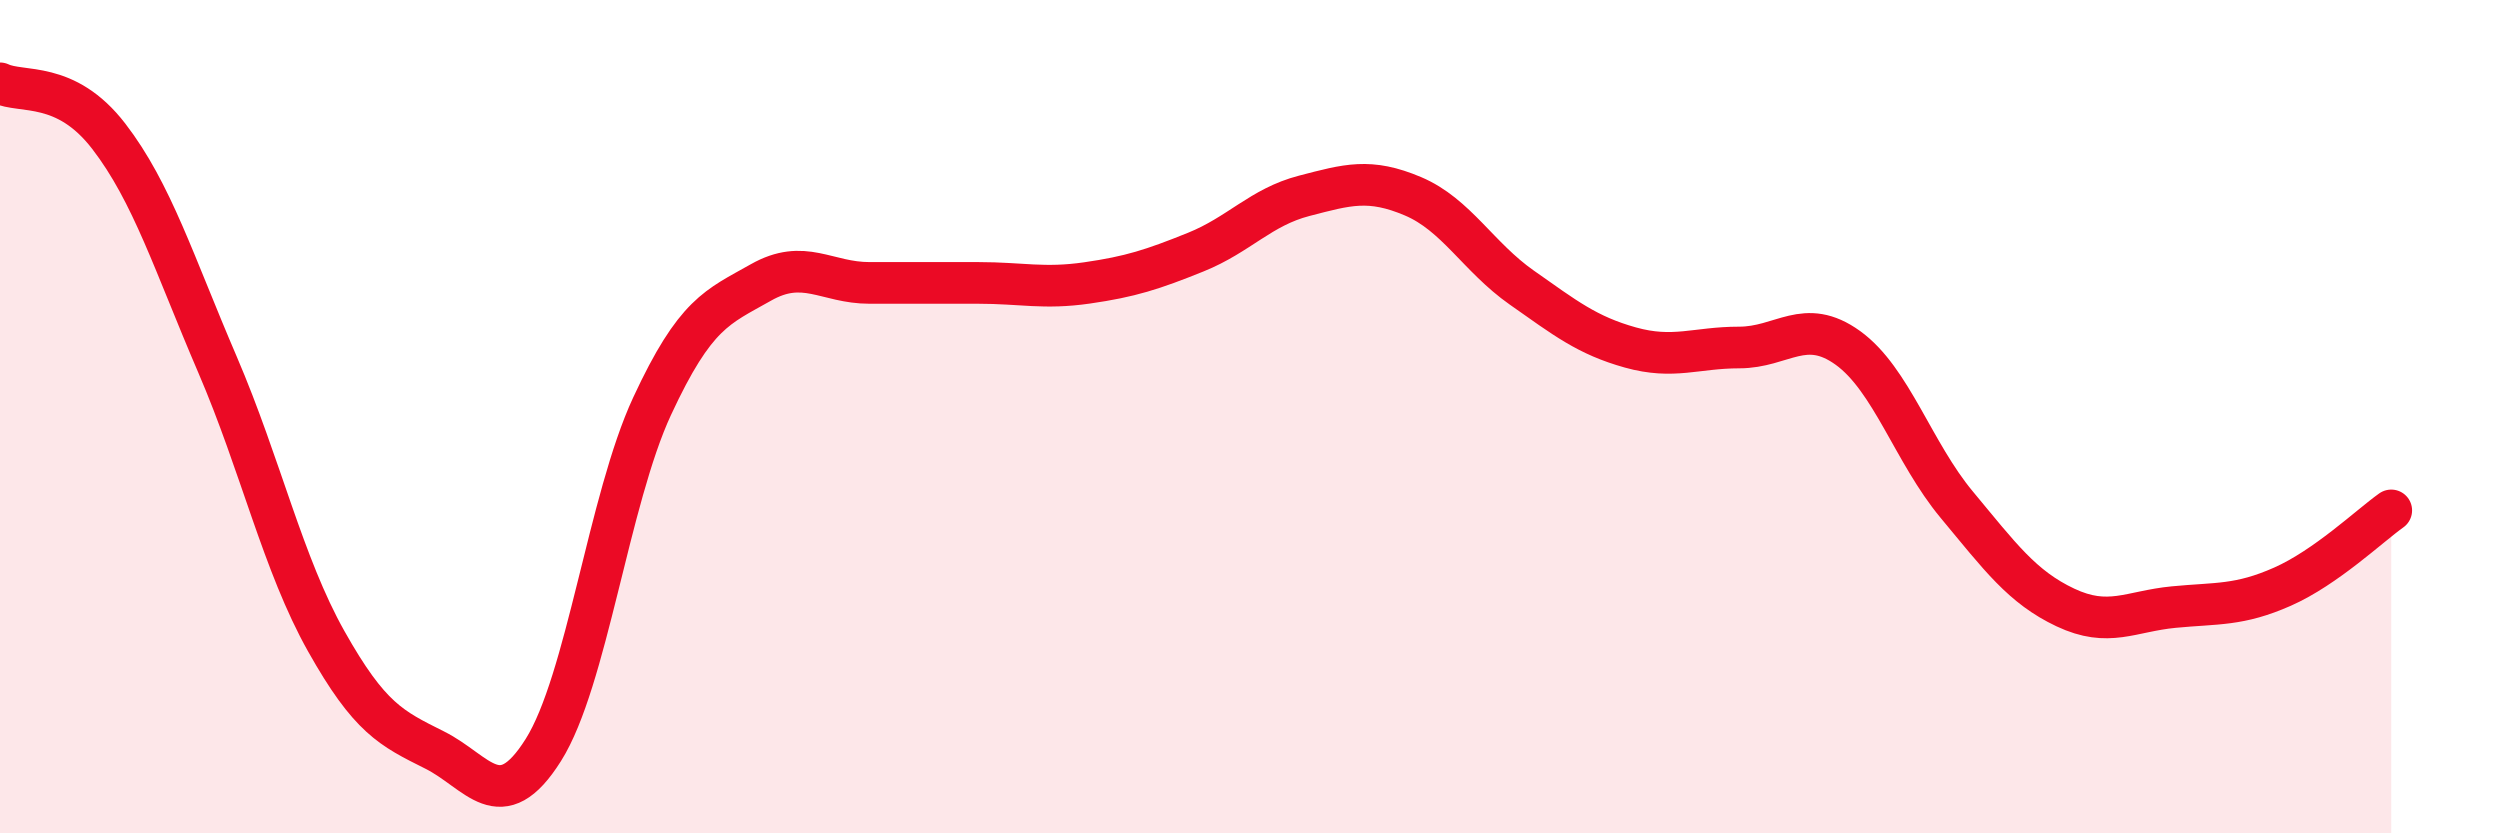 
    <svg width="60" height="20" viewBox="0 0 60 20" xmlns="http://www.w3.org/2000/svg">
      <path
        d="M 0,2 C 0.52,2.25 1.57,1.92 2.61,3.27 C 3.65,4.62 4.18,6.33 5.22,8.75 C 6.26,11.17 6.79,13.54 7.83,15.39 C 8.87,17.24 9.39,17.48 10.43,18 C 11.47,18.52 12,19.65 13.04,18 C 14.08,16.35 14.61,11.99 15.65,9.75 C 16.69,7.51 17.22,7.37 18.26,6.78 C 19.3,6.19 19.83,6.79 20.87,6.79 C 21.91,6.79 22.44,6.79 23.48,6.79 C 24.52,6.79 25.05,6.94 26.09,6.79 C 27.13,6.64 27.66,6.47 28.7,6.05 C 29.74,5.63 30.26,4.97 31.3,4.7 C 32.34,4.43 32.87,4.27 33.91,4.71 C 34.95,5.15 35.48,6.17 36.52,6.9 C 37.56,7.63 38.09,8.05 39.13,8.34 C 40.17,8.63 40.7,8.34 41.74,8.34 C 42.78,8.34 43.31,7.6 44.35,8.35 C 45.39,9.1 45.92,10.86 46.96,12.11 C 48,13.36 48.53,14.09 49.57,14.58 C 50.61,15.07 51.13,14.67 52.17,14.57 C 53.21,14.47 53.74,14.54 54.78,14.08 C 55.82,13.62 56.87,12.62 57.39,12.25L57.39 20L0 20Z"
        fill="#EB0A25"
        opacity="0.1"
        stroke-linecap="round"
        stroke-linejoin="round"
      />
      <path
        d="M 0,2 C 0.52,2.25 1.57,1.92 2.61,3.27 C 3.65,4.62 4.18,6.33 5.22,8.75 C 6.26,11.17 6.79,13.54 7.83,15.39 C 8.87,17.24 9.39,17.48 10.43,18 C 11.47,18.52 12,19.65 13.04,18 C 14.08,16.35 14.61,11.99 15.65,9.75 C 16.69,7.51 17.22,7.37 18.26,6.78 C 19.3,6.19 19.83,6.79 20.87,6.79 C 21.91,6.79 22.44,6.79 23.48,6.79 C 24.52,6.79 25.05,6.94 26.09,6.79 C 27.13,6.64 27.66,6.47 28.7,6.05 C 29.74,5.63 30.26,4.97 31.3,4.7 C 32.34,4.43 32.87,4.27 33.91,4.71 C 34.95,5.15 35.48,6.17 36.52,6.9 C 37.56,7.63 38.09,8.05 39.13,8.34 C 40.17,8.63 40.7,8.34 41.74,8.34 C 42.78,8.34 43.31,7.6 44.35,8.35 C 45.39,9.1 45.92,10.86 46.96,12.11 C 48,13.36 48.53,14.09 49.57,14.58 C 50.61,15.07 51.13,14.67 52.17,14.57 C 53.21,14.47 53.74,14.54 54.78,14.08 C 55.82,13.62 56.87,12.62 57.39,12.25"
        stroke="#EB0A25"
        stroke-width="1"
        fill="none"
        stroke-linecap="round"
        stroke-linejoin="round"
      />
    </svg>
  
